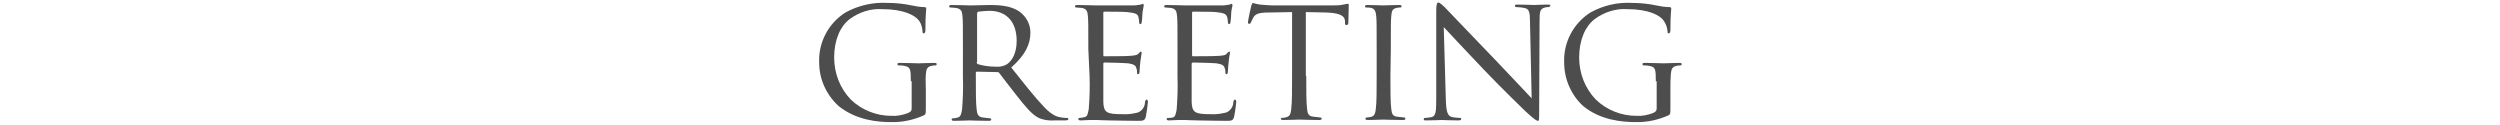 <?xml version="1.0" encoding="utf-8"?>
<!-- Generator: Adobe Illustrator 22.1.0, SVG Export Plug-In . SVG Version: 6.00 Build 0)  -->
<svg version="1.1" id="レイヤー_1" xmlns="http://www.w3.org/2000/svg" xmlns:xlink="http://www.w3.org/1999/xlink" x="0px"
	 y="0px" viewBox="0 0 600 30" style="enable-background:new 0 0 600 30;" xml:space="preserve">
<style type="text/css">
	.st0{fill:#4D4D4D;}
	.st1{fill:none;}
</style>
<title>title01</title>
<g id="レイヤー_2_1_">
	<g id="レイヤー_1-2">
		<path class="st0" d="M218.6,19.5c0-3-0.1-3.4-1.6-3.7c-0.4-0.1-0.9-0.1-1.3-0.1c-0.2,0-0.3-0.1-0.3-0.3c0-0.3,0.2-0.3,0.6-0.3
			c1.7,0,4.3,0.1,4.5,0.1c0.2,0,2.5-0.1,3.7-0.1c0.4,0,0.6,0,0.6,0.3c0,0.2-0.1,0.3-0.3,0.3c-0.3,0-0.6,0-0.9,0.1
			c-1,0.2-1.3,0.7-1.4,2s0,2.2,0,3.8v4.1c0,1.7,0,1.7-0.5,2c-2.5,1.1-5.2,1.7-8,1.6c-2.9,0-8.2-0.4-12.5-3.9
			c-2.9-2.7-4.6-6.4-4.6-10.4c-0.2-4.8,2.2-9.4,6.3-12c3.1-1.7,6.6-2.5,10.1-2.3c2,0,3.9,0.2,5.8,0.6c1,0.2,2,0.4,3,0.4
			c0.4,0,0.5,0.2,0.5,0.3c0,0.5-0.2,1.5-0.2,5.2c0,0.6-0.2,0.8-0.4,0.8c-0.3,0-0.3-0.2-0.3-0.6c-0.1-0.9-0.3-1.7-0.8-2.4
			c-1-1.4-3.9-2.8-8.8-2.8c-2.8-0.2-5.6,0.7-7.9,2.4c-2.2,1.7-3.7,4.9-3.7,9.2c0,3.8,1.4,7.4,4,10.1c2.6,2.5,6.1,3.9,9.7,3.9
			c1.4,0.1,2.8-0.2,4.1-0.7c0.5-0.3,0.8-0.4,0.8-1.1V19.5z"/>
		<path class="st0" d="M231.1,11.8c0-5.7,0-6.7-0.1-7.9s-0.3-1.8-1.6-2c-0.3,0-0.9-0.1-1.3-0.1c-0.2,0-0.3-0.1-0.3-0.3
			c0-0.2,0.2-0.3,0.6-0.3c1.7,0,4.3,0.1,4.5,0.1c0.4,0,3.6-0.1,4.7-0.1c2.4,0,5.1,0.2,7.1,1.6c1.6,1.2,2.6,3,2.6,5
			c0,2.7-1.1,5.3-4.6,8.4c3.1,3.9,5.7,7.2,7.9,9.5c2,2.1,3.3,2.4,4.2,2.5c0.4,0.1,0.9,0.1,1.3,0.1c0.2,0,0.3,0.1,0.3,0.3
			c0,0.2-0.2,0.3-0.9,0.3h-2.4c-1.4,0.1-2.8-0.1-4-0.7c-1.6-0.9-3-2.6-5.2-5.4c-1.6-2-3.3-4.3-4.1-5.3c-0.1-0.2-0.3-0.2-0.5-0.2
			l-4.8-0.1c-0.2,0-0.3,0.1-0.3,0.3v0.9c0,3.5,0,6.4,0.2,7.9c0.1,1.1,0.4,1.8,1.5,1.9c0.6,0.1,1.1,0.1,1.7,0.2
			c0.1,0,0.3,0.1,0.3,0.2c0,0,0,0,0,0.1c0,0.2-0.2,0.3-0.6,0.3c-2.1,0-4.5-0.1-4.6-0.1s-2.6,0.1-3.7,0.1c-0.4,0-0.6-0.1-0.6-0.3
			c0-0.2,0.1-0.3,0.3-0.3c0,0,0,0,0,0c0.4,0,0.8-0.1,1.2-0.2c0.7-0.2,0.8-0.9,1-1.9c0.2-2.6,0.3-5.3,0.2-7.9L231.1,11.8z
			 M234.4,14.9c0,0.2,0.1,0.4,0.3,0.5c1.3,0.4,2.8,0.6,4.2,0.6c1,0.1,2-0.1,2.8-0.6c1.3-0.9,2.3-2.8,2.3-5.6c0-4.6-2.5-7.2-6.5-7.2
			c-0.9,0-1.8,0.1-2.7,0.2c-0.2,0.1-0.3,0.2-0.3,0.4V14.9z"/>
		<path class="st0" d="M261.2,11.8c0-5.7,0-6.7-0.1-7.9s-0.3-1.8-1.5-2c-0.3,0-0.9-0.1-1.3-0.1c-0.2,0-0.3-0.1-0.3-0.3
			c0-0.2,0.2-0.3,0.6-0.3c1.7,0,4.2,0.1,4.4,0.1s8.2,0,9,0c0.8,0,1.5-0.2,1.8-0.2c0.2-0.1,0.3-0.1,0.5-0.2c0.1,0,0.2,0.2,0.2,0.4
			c-0.1,0.6-0.2,1.1-0.3,1.7c0,0.3-0.1,2-0.2,2.4c0,0.2-0.2,0.4-0.3,0.4c-0.2,0-0.3-0.2-0.3-0.5c0-0.4-0.1-0.9-0.2-1.3
			c-0.2-0.6-0.6-0.9-2.7-1.1c-0.6-0.1-5-0.1-5.5-0.1c-0.2,0-0.2,0.1-0.2,0.4v9.9c0,0.3,0,0.4,0.2,0.4c0.5,0,5.5,0,6.3-0.1
			c0.9-0.1,1.5-0.1,1.9-0.5s0.4-0.5,0.6-0.5s0.2,0.1,0.2,0.3c-0.1,0.7-0.2,1.3-0.3,2c-0.1,0.7-0.2,2.1-0.2,2.4s-0.1,0.7-0.3,0.7
			c-0.3,0-0.3-0.1-0.3-0.3c0-0.4,0-0.8-0.2-1.2c-0.1-0.5-0.5-0.9-1.9-1.1c-1-0.1-5.1-0.2-5.7-0.2c-0.2,0-0.3,0.1-0.3,0.3v3
			c0,1.2,0,5.5,0,6.2c0.1,2.5,0.8,2.9,4.5,2.9c1.3,0.1,2.6-0.1,3.8-0.4c1-0.4,1.7-1.4,1.7-2.5c0.1-0.4,0.2-0.6,0.4-0.6
			s0.3,0.3,0.3,0.6c-0.1,1.2-0.3,2.4-0.5,3.5c-0.3,1-0.6,1-2.1,1c-2.8,0-5-0.1-6.6-0.1c-1.6,0-2.6-0.1-3.1-0.1c-0.1,0-0.8,0-1.6,0
			s-1.6,0.1-2.2,0.1c-0.4,0-0.6-0.1-0.6-0.3c0-0.2,0.1-0.3,0.3-0.3c0,0,0,0,0,0c0.4,0,0.8-0.1,1.2-0.2c0.7-0.1,0.8-0.9,1-1.9
			c0.2-2.6,0.3-5.3,0.2-7.9L261.2,11.8z"/>
		<path class="st0" d="M282.6,11.8c0-5.7,0-6.7-0.1-7.9c-0.1-1.2-0.3-1.8-1.5-2c-0.3,0-1-0.1-1.3-0.1c-0.2,0-0.3-0.1-0.3-0.3
			c0-0.2,0.2-0.3,0.6-0.3c1.7,0,4.2,0.1,4.4,0.1c0.3,0,8.2,0,9,0c0.8,0,1.4-0.2,1.7-0.2c0.2-0.1,0.3-0.1,0.5-0.2
			c0.1,0,0.2,0.2,0.2,0.4s-0.2,0.7-0.3,1.7c0,0.3-0.1,2-0.2,2.4c0,0.2-0.2,0.4-0.3,0.4c-0.2,0-0.3-0.2-0.3-0.5
			c0-0.4-0.1-0.9-0.2-1.3c-0.3-0.6-0.6-0.9-2.7-1.1c-0.6-0.1-5-0.1-5.5-0.1c-0.2,0-0.2,0.1-0.2,0.4v9.9c0,0.3,0,0.4,0.2,0.4
			c0.5,0,5.5,0,6.3-0.1c0.9-0.1,1.5-0.1,1.8-0.5c0.4-0.4,0.4-0.5,0.6-0.5c0.1,0,0.2,0.1,0.2,0.3s-0.2,0.8-0.3,2
			c-0.1,0.7-0.2,2.1-0.2,2.4s-0.1,0.7-0.3,0.7s-0.3-0.1-0.3-0.3c0-0.4,0-0.8-0.2-1.2c-0.1-0.5-0.5-0.9-1.9-1.1
			c-1-0.1-5.1-0.2-5.7-0.2c-0.1,0-0.2,0.1-0.3,0.2c0,0,0,0,0,0.1v3c0,1.2,0,5.5,0,6.2c0.1,2.5,0.8,2.9,4.5,2.9
			c1.3,0.1,2.5-0.1,3.8-0.4c1-0.4,1.7-1.4,1.7-2.5c0.1-0.4,0.2-0.6,0.4-0.6s0.3,0.3,0.3,0.6c-0.1,1.2-0.3,2.4-0.5,3.5
			c-0.3,1-0.6,1-2.1,1c-2.8,0-5-0.1-6.6-0.1c-1.6,0-2.6-0.1-3.1-0.1c-0.1,0-0.8,0-1.6,0s-1.6,0.1-2.2,0.1c-0.4,0-0.6-0.1-0.6-0.3
			c0-0.2,0.1-0.3,0.3-0.3c0,0,0,0,0,0c0.4,0,0.8,0,1.1-0.1c0.7-0.1,0.8-0.9,1-1.9c0.2-2.6,0.3-5.3,0.2-7.9L282.6,11.8z"/>
		<path class="st0" d="M313.5,18.2c0,3.5,0,6.4,0.2,7.9c0.1,1.1,0.3,1.8,1.5,1.9c0.6,0.1,1.1,0.1,1.7,0.2c0.1,0,0.3,0.1,0.3,0.2
			c0,0,0,0,0,0.1c0,0.2-0.2,0.3-0.6,0.3c-2.1,0-4.5-0.1-4.7-0.1c-0.2,0-2.8,0.1-3.9,0.1c-0.4,0-0.6-0.1-0.6-0.3s0.1-0.2,0.3-0.2
			c0.4,0,0.8-0.1,1.1-0.2c0.8-0.2,1-0.9,1.1-2c0.2-1.5,0.2-4.4,0.2-7.9V2.9L304.6,3c-2.4,0-3.3,0.3-3.8,1.2
			c-0.2,0.4-0.4,0.8-0.6,1.2c-0.1,0.3-0.2,0.3-0.4,0.3c-0.2,0-0.3-0.1-0.3-0.3c0-0.4,0.7-3.7,0.8-4s0.3-0.7,0.4-0.7
			c0.5,0.2,1.1,0.3,1.7,0.4c1.1,0.1,2.5,0.2,3,0.2h14.3c0.9,0,1.8,0,2.7-0.2c0.6-0.1,0.9-0.2,1.1-0.2c0.2,0,0.2,0.2,0.2,0.4
			c0,1.1-0.1,3.7-0.1,4.2S323.3,6,323.1,6c-0.2,0-0.3-0.1-0.3-0.6V5c-0.1-1.1-1-1.9-4.6-2l-4.8-0.1V18.2z"/>
		<path class="st0" d="M333.7,18.2c0,3.5,0,6.4,0.2,7.9c0.1,1.1,0.3,1.8,1.4,1.9c0.6,0.1,1.1,0.1,1.7,0.2c0.2,0,0.3,0.1,0.3,0.3
			c0,0,0,0,0,0c0,0.2-0.2,0.3-0.6,0.3c-2.1,0-4.6-0.1-4.7-0.1c-0.2,0-2.6,0.1-3.7,0.1c-0.4,0-0.6-0.1-0.6-0.3c0-0.2,0.1-0.3,0.3-0.3
			c0,0,0,0,0,0c0.4,0,0.8-0.1,1.2-0.2c0.7-0.2,0.9-0.9,1-1.9c0.2-1.5,0.2-4.4,0.2-7.9v-6.4c0-5.7,0-6.7-0.1-7.9
			c-0.1-1.2-0.4-1.8-1.2-2c-0.4-0.1-0.8-0.1-1.2-0.1c-0.2,0-0.3-0.1-0.3-0.3c0-0.2,0.2-0.3,0.6-0.3c1.2,0,3.6,0.1,3.8,0.1
			c0.2,0,2.6-0.1,3.8-0.1c0.4,0,0.6,0.1,0.6,0.3c0,0.2-0.2,0.3-0.3,0.3c-0.3,0-0.6,0-0.9,0.1c-1,0.2-1.2,0.7-1.3,2
			c-0.1,1.3-0.1,2.2-0.1,7.9L333.7,18.2z"/>
		<path class="st0" d="M347,23.9c0.1,3,0.4,3.9,1.5,4.2c0.6,0.1,1.3,0.2,1.9,0.2c0.2,0,0.3,0.1,0.3,0.3c0,0,0,0,0,0
			c0,0.2-0.3,0.3-0.7,0.3c-2.1,0-3.7-0.1-4-0.1s-1.9,0.1-3.7,0.1c-0.4,0-0.6,0-0.6-0.3c0-0.2,0.1-0.3,0.3-0.3c0,0,0,0,0,0
			c0.5,0,1-0.1,1.6-0.2c1-0.3,1.1-1.2,1.1-4.6V2.5c0-1.5,0.2-1.9,0.5-1.9s1.1,0.7,1.5,1.1c0.6,0.6,6.1,6.4,12,12.5
			c3.7,3.9,7.8,8.2,8.9,9.4l-0.4-18.3c0-2.4-0.2-3.2-1.4-3.4c-0.6-0.1-1.2-0.2-1.9-0.2c-0.3,0-0.3-0.2-0.3-0.4s0.3-0.2,0.7-0.2
			c1.7,0,3.5,0.1,3.9,0.1s1.6-0.1,3.2-0.1c0.4,0,0.7,0,0.7,0.2c0,0.2-0.2,0.3-0.4,0.4c-0.3,0-0.6,0-0.9,0.1c-1.2,0.3-1.3,1-1.3,3.2
			l-0.1,21.4c0,2.4,0,2.6-0.3,2.6c-0.3,0-0.8-0.3-2.9-2.2c-0.4-0.4-5.9-5.7-9.9-9.9c-4.4-4.6-8.6-9.1-9.8-10.4L347,23.9z"/>
		<path class="st0" d="M397.4,19.5c0-3-0.1-3.4-1.6-3.7c-0.4-0.1-0.9-0.1-1.3-0.1c-0.2,0-0.3-0.1-0.3-0.3c0-0.3,0.2-0.3,0.6-0.3
			c1.7,0,4.3,0.1,4.5,0.1c0.2,0,2.5-0.1,3.7-0.1c0.4,0,0.6,0,0.6,0.3c0,0.2-0.1,0.3-0.3,0.3c-0.3,0-0.6,0-0.9,0.1
			c-1,0.2-1.3,0.7-1.4,2c-0.1,1.3-0.1,2.2-0.1,3.8v4.1c0,1.7,0,1.7-0.5,2c-2.5,1.1-5.2,1.7-8,1.6c-2.9,0-8.3-0.4-12.5-3.9
			c-2.9-2.7-4.5-6.5-4.5-10.4c-0.2-4.8,2.2-9.4,6.3-12c3.1-1.7,6.5-2.5,10-2.3c1.9,0,3.9,0.2,5.8,0.6c1,0.2,2,0.4,3.1,0.4
			c0.4,0,0.5,0.2,0.5,0.3c0,0.5-0.2,1.5-0.2,5.2c0,0.6-0.2,0.8-0.4,0.8c-0.3,0-0.3-0.2-0.3-0.6c-0.1-0.9-0.4-1.7-0.9-2.4
			c-0.9-1.4-3.8-2.8-8.7-2.8c-2.8-0.2-5.6,0.7-7.9,2.4c-2.2,1.7-3.7,4.9-3.7,9.2c0,3.8,1.4,7.4,4,10.1c2.6,2.5,6.1,3.9,9.7,3.9
			c1.4,0.1,2.8-0.2,4.1-0.7c0.5-0.3,0.8-0.4,0.8-1.1V19.5z"/>
	</g>
</g>
<rect class="st1" width="600" height="30"/>
</svg>
